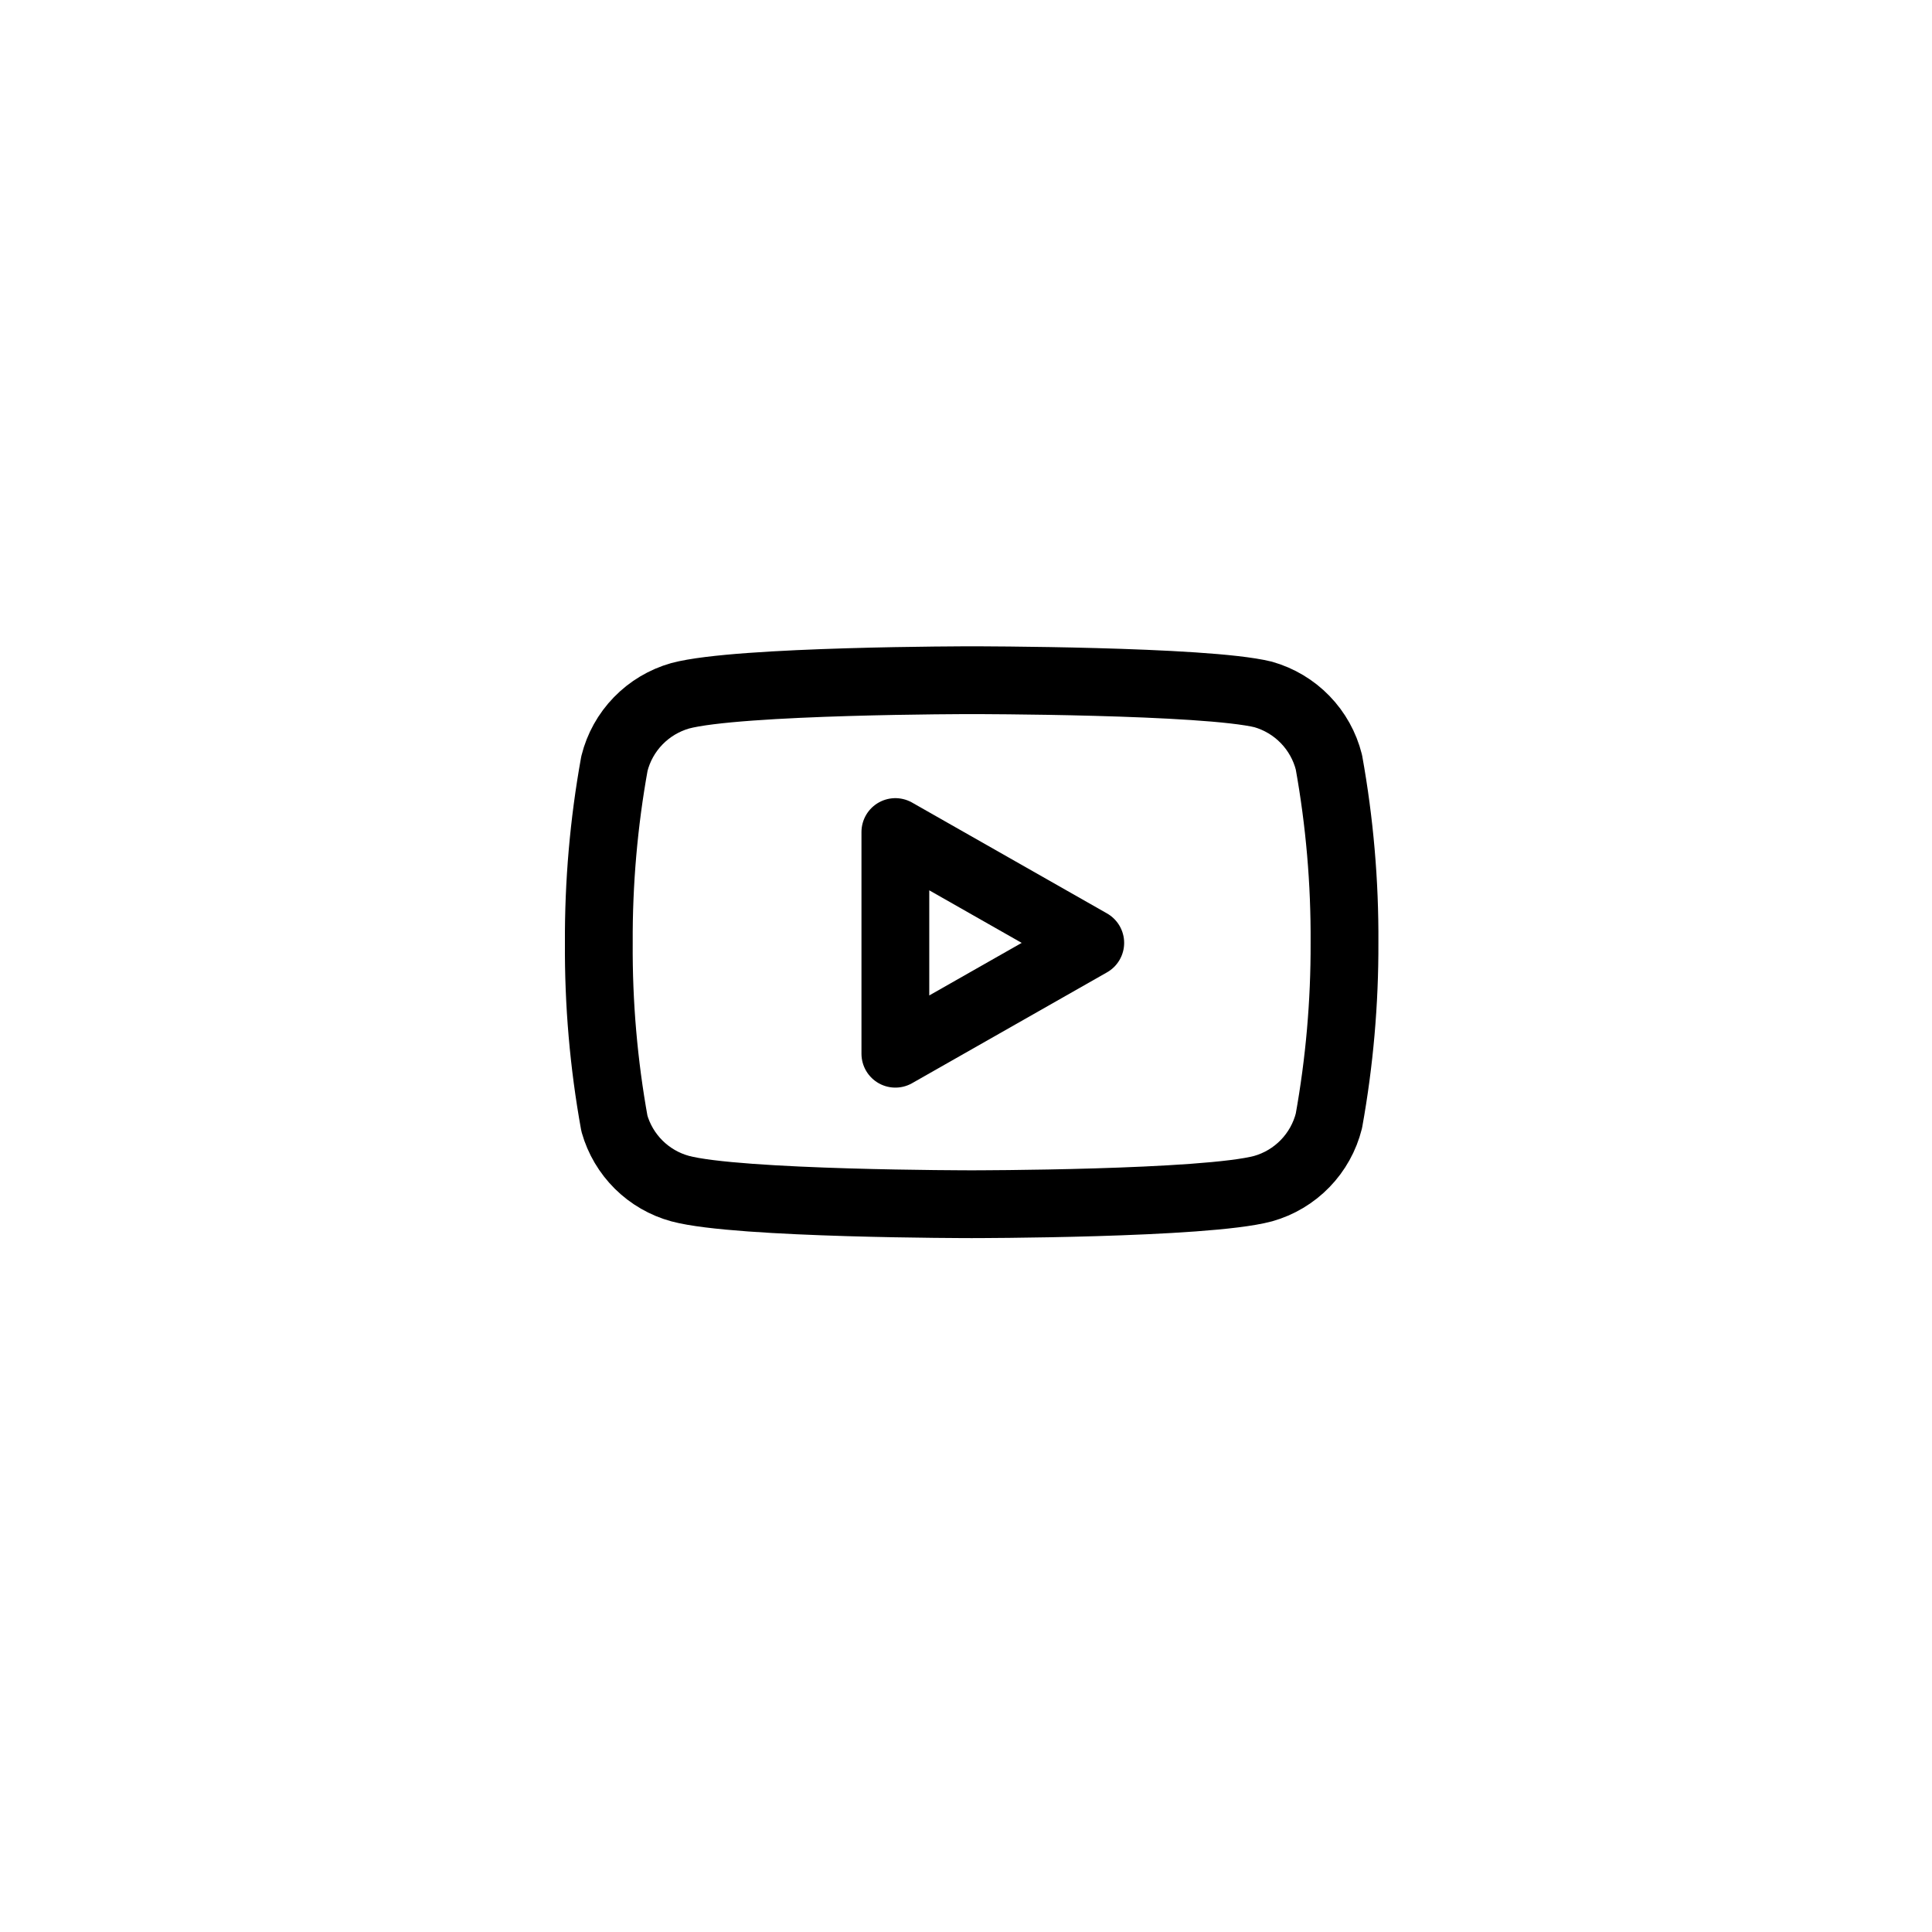 <svg width="57" height="57" viewBox="0 0 57 57" fill="none" xmlns="http://www.w3.org/2000/svg">
<g clip-path="url(#clip0_20960_32044)">
<path d="M39.207 22.488C39.088 22.014 38.846 21.579 38.505 21.228C38.165 20.877 37.737 20.622 37.267 20.488C35.547 20.068 28.667 20.068 28.667 20.068C28.667 20.068 21.787 20.068 20.067 20.528C19.596 20.662 19.169 20.917 18.828 21.268C18.487 21.619 18.245 22.054 18.127 22.528C17.812 24.274 17.658 26.045 17.667 27.818C17.655 29.605 17.809 31.39 18.127 33.148C18.258 33.608 18.505 34.026 18.845 34.363C19.185 34.699 19.605 34.942 20.067 35.068C21.787 35.528 28.667 35.528 28.667 35.528C28.667 35.528 35.547 35.528 37.267 35.068C37.737 34.935 38.165 34.68 38.505 34.329C38.846 33.978 39.088 33.543 39.207 33.068C39.519 31.336 39.673 29.579 39.667 27.818C39.678 26.031 39.524 24.247 39.207 22.488Z" 
stroke="black" 
stroke-width="2" 
stroke-linecap="round" 
stroke-linejoin="round"></path>
<path d="M26.416 31.088L32.166 27.818L26.416 24.548V31.088Z" 
stroke="black" 
stroke-width="2" 
stroke-linecap="round" 
stroke-linejoin="round"></path>
</g>
<defs>
<clipPath id="clip0_20960_32044">
<rect width="24" 
height="24" 
fill="white" 
transform="translate(16.666 16.068)"></rect>
</clipPath>
</defs>
</svg>